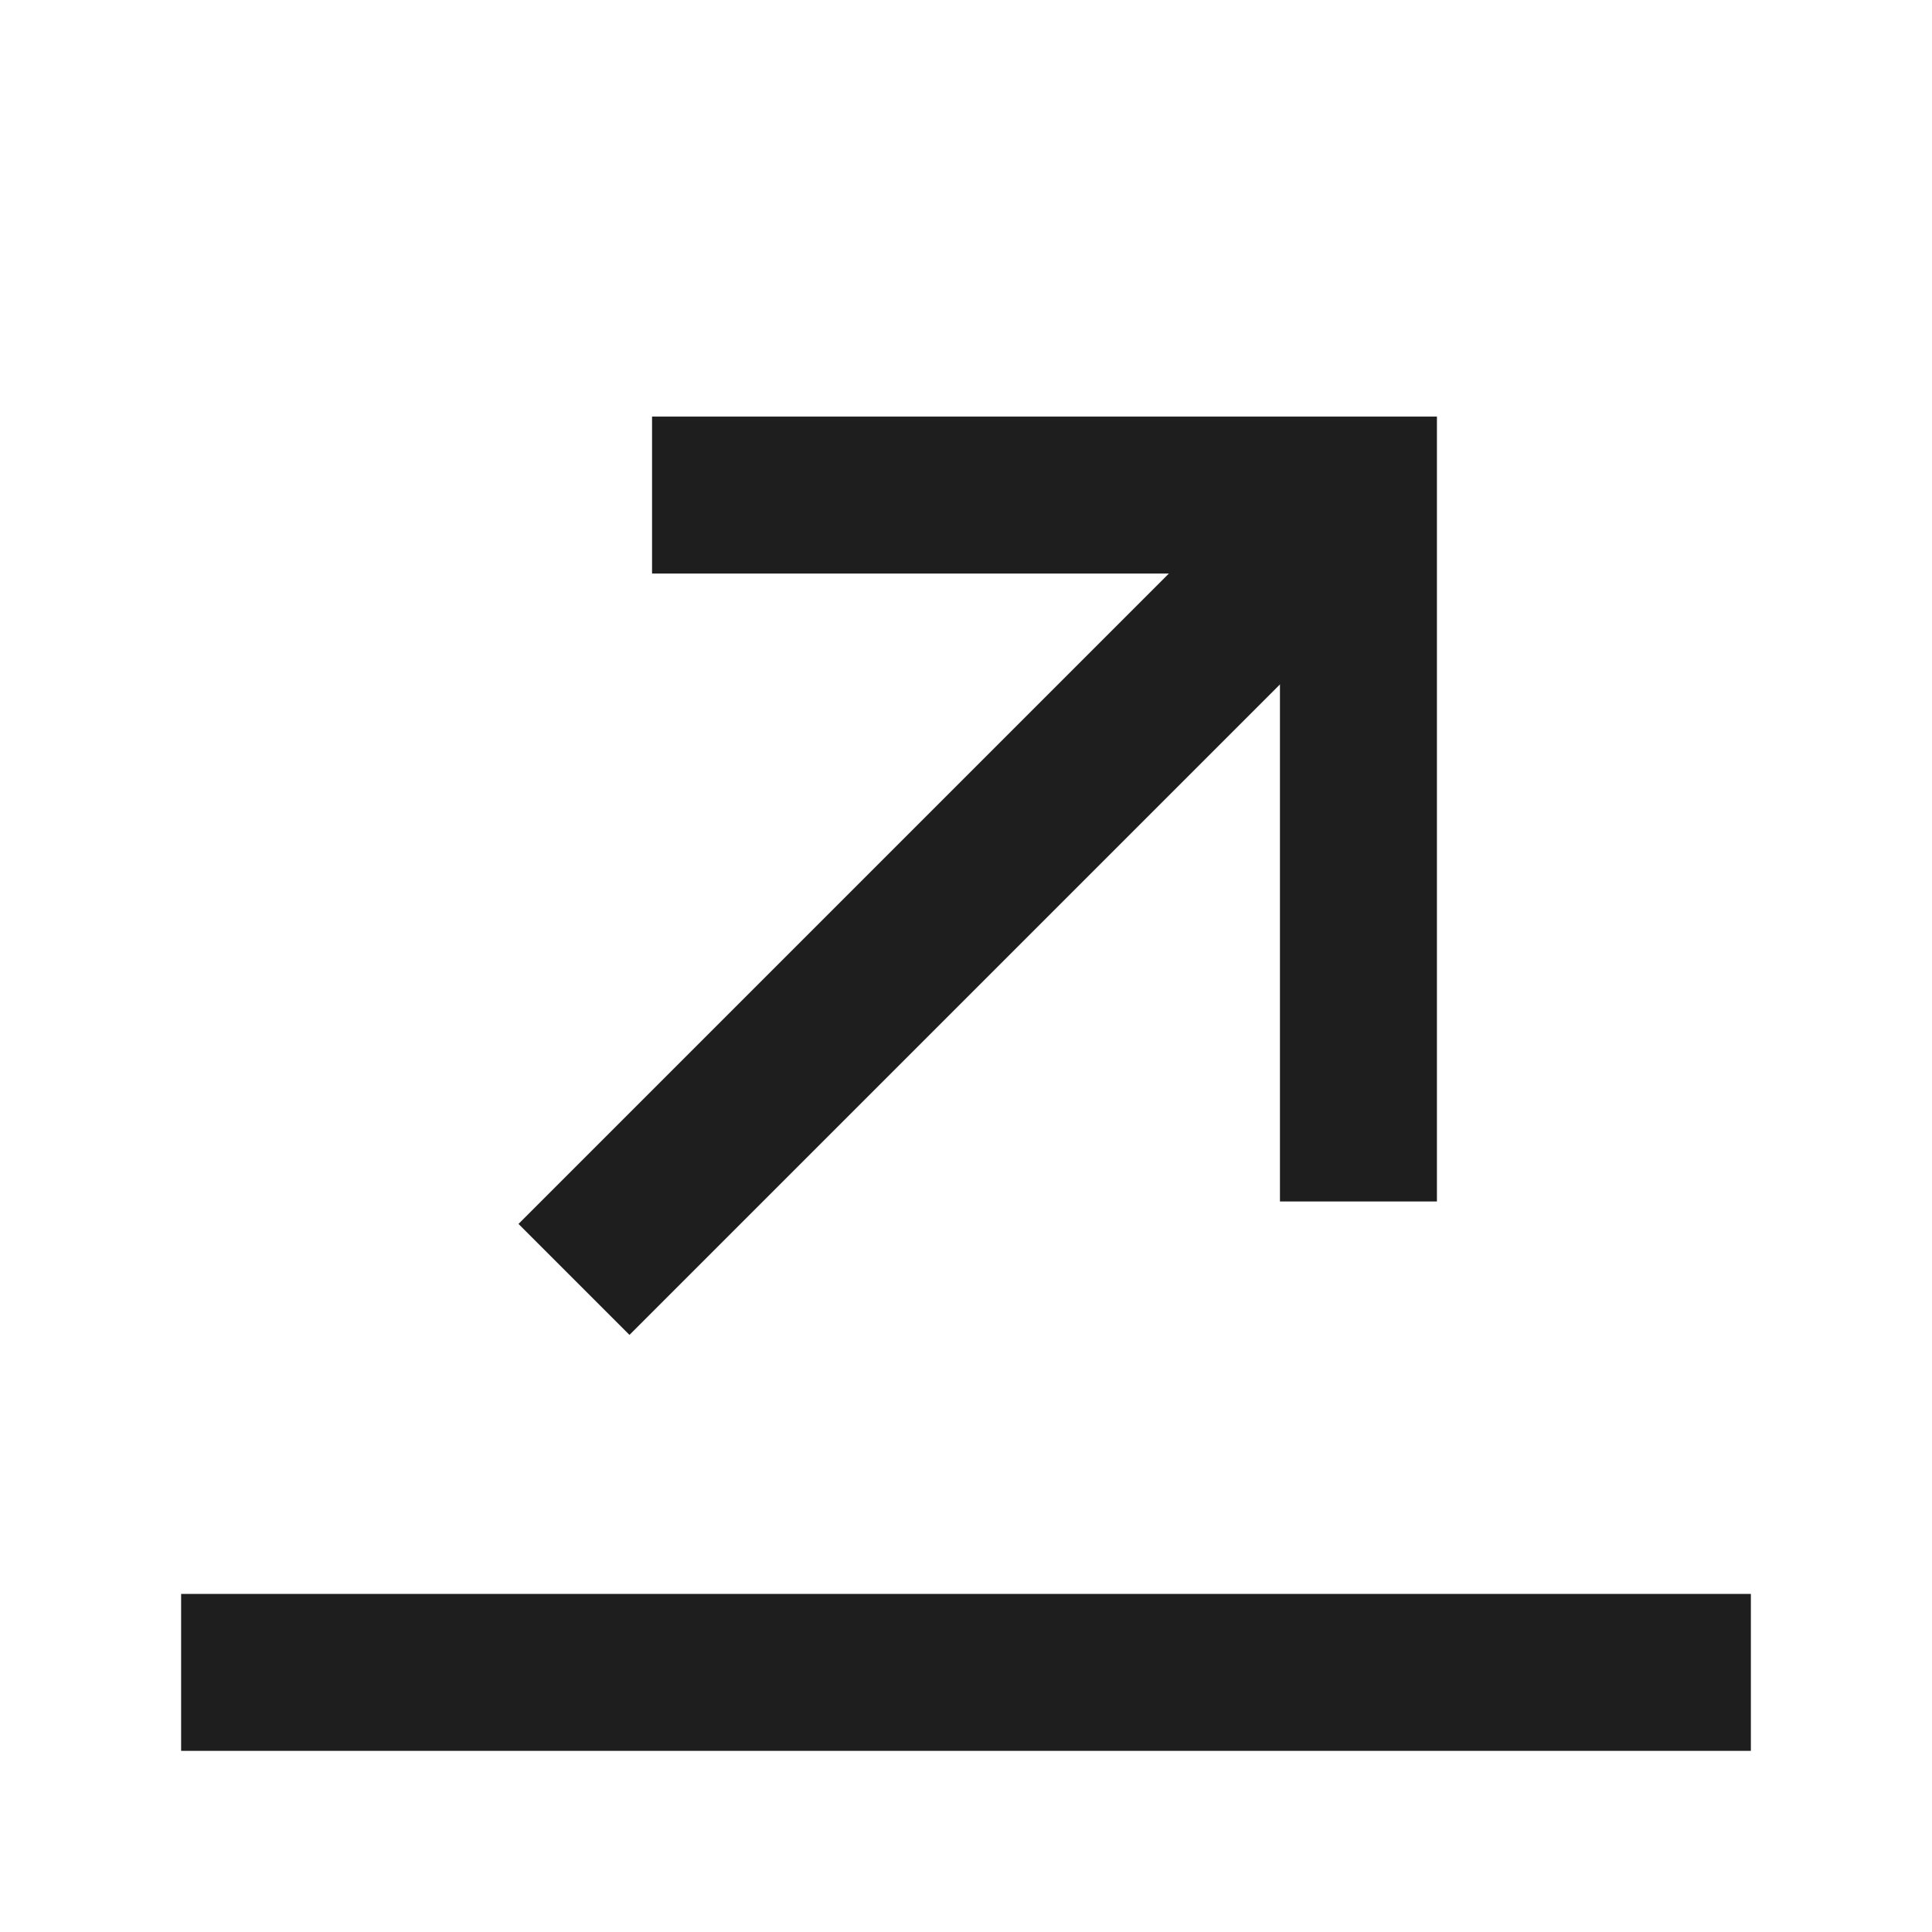 <svg width="32" height="32" viewBox="0 0 32 32" fill="none" xmlns="http://www.w3.org/2000/svg">
<g clip-path="url(#clip0_430_287)">
<g clip-path="url(#clip1_430_287)">
<path d="M29 26.4H3V29H29V26.4Z" fill="#1E1E1E"/>
<path d="M23.8 6.9H10.8V9.5H21.2V19.9H23.8V6.9Z" fill="#1E1E1E"/>
<path d="M21.572 7.288L8.588 20.272L10.426 22.11L23.41 9.126L21.572 7.288Z" fill="#1E1E1E"/>
</g>
</g>
<defs>
<clipPath id="clip0_430_287">
<rect width="32" height="32" fill="white"/>
</clipPath>
<clipPath id="clip1_430_287">
<rect width="26" height="26" fill="white" transform="translate(3 3)"/>
</clipPath>
</defs>
</svg>
